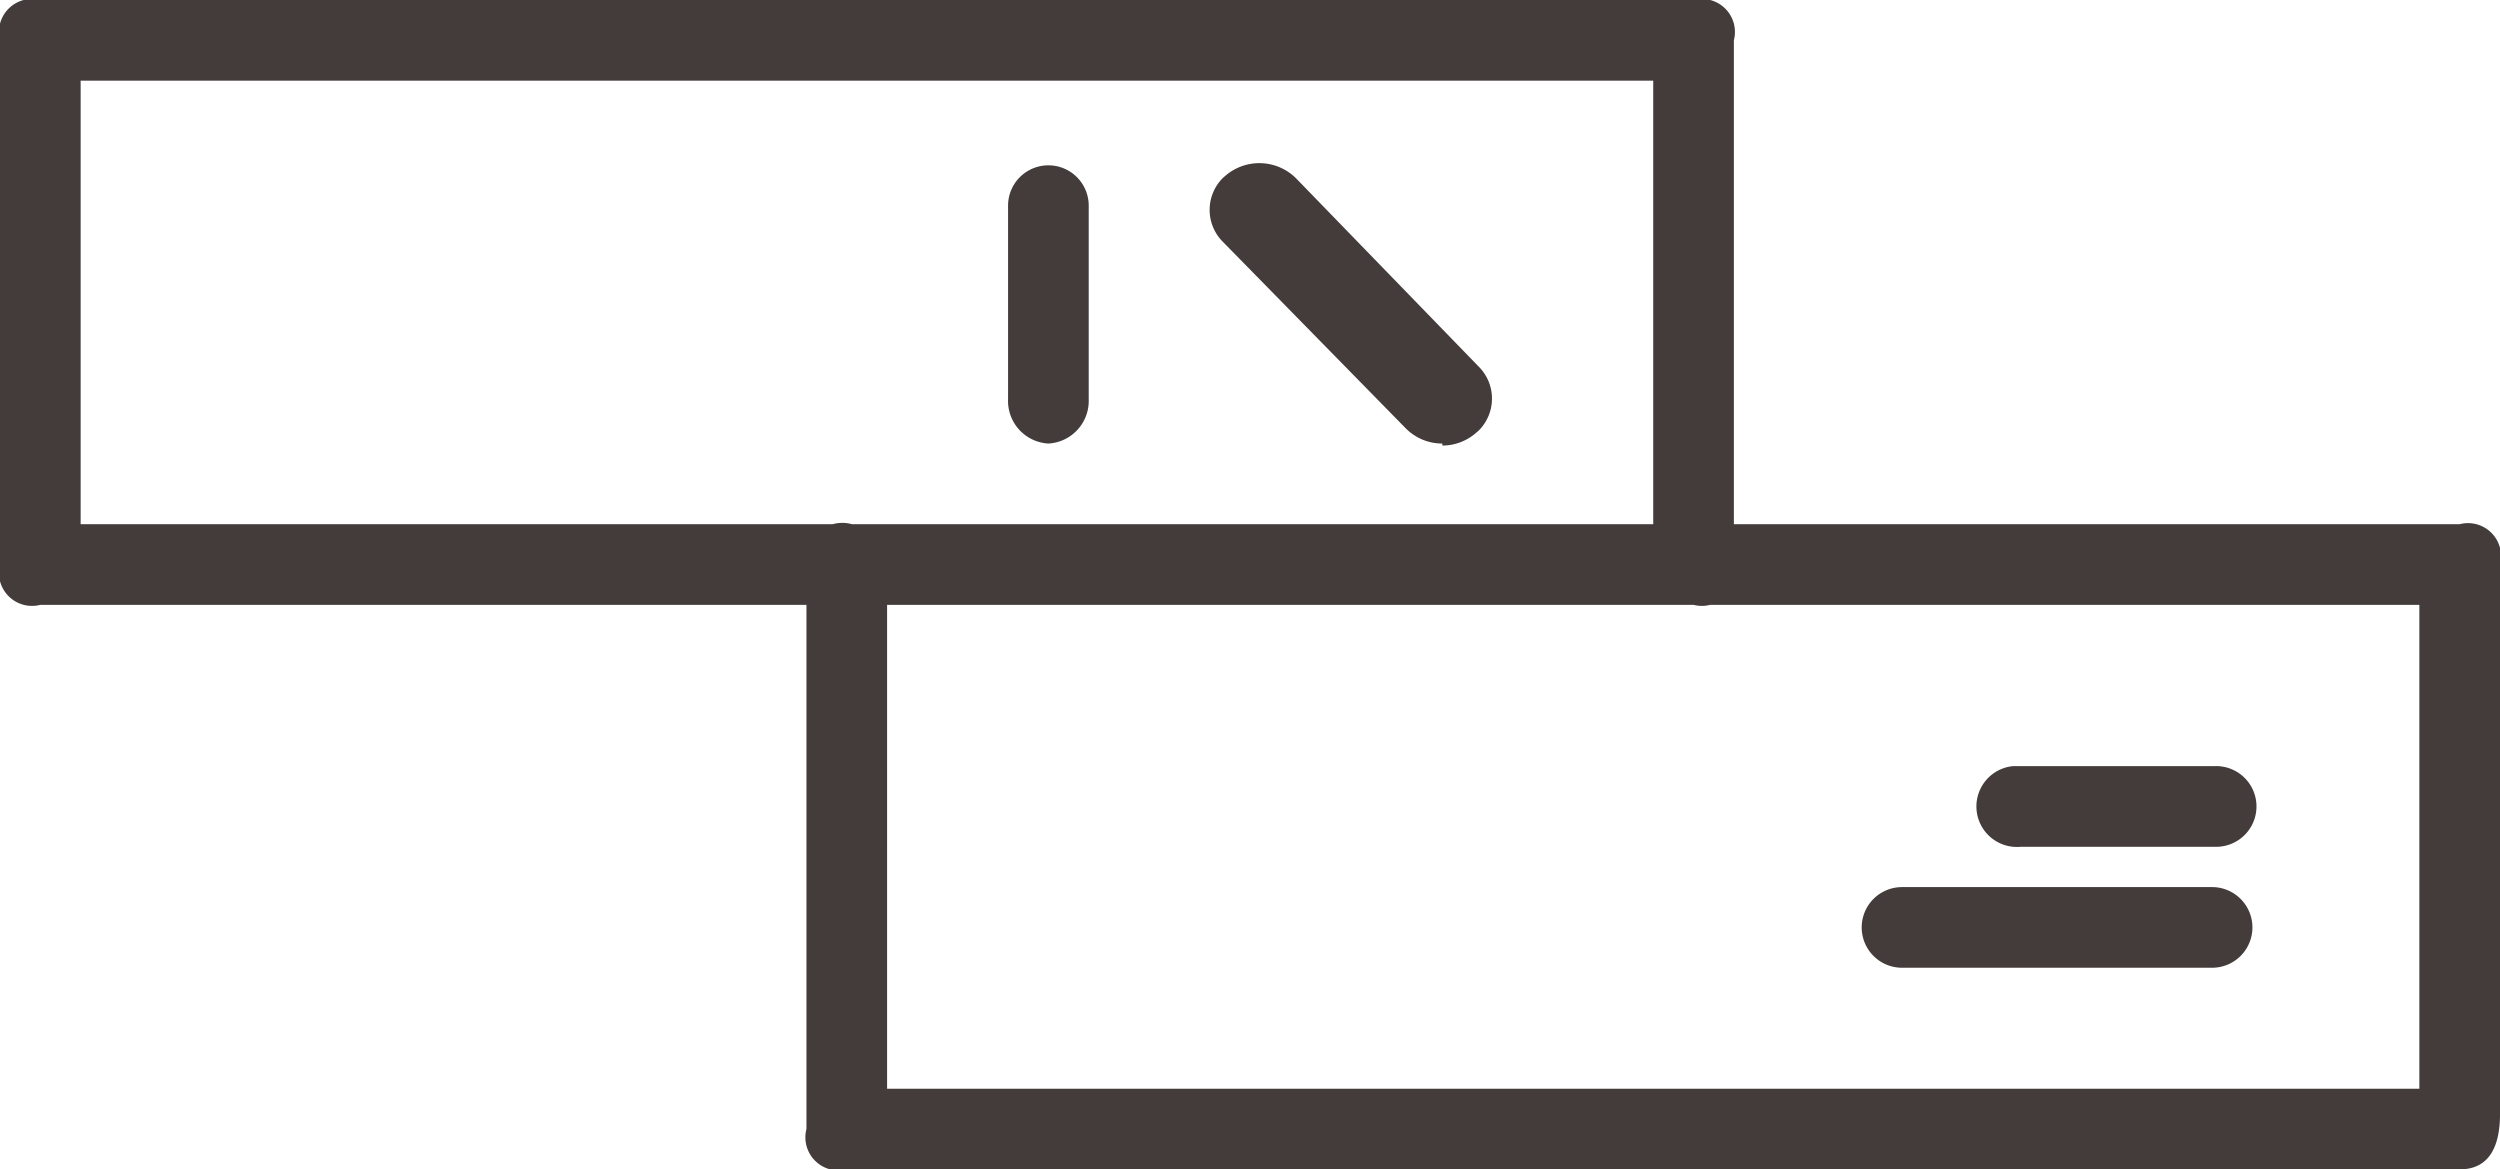 <svg xmlns:xlink="http://www.w3.org/1999/xlink" class="i-plates__icon-img i-plates__icon-shelf" id="i-shelf" width="62" viewBox="0 0 62 29" xmlns="http://www.w3.org/2000/svg" height="29" >
	<defs>
		<style></style>
	</defs>
	<title>Полки</title>
	<path id="bsФигура_27" data-name="Фигура 27" class="bscls-1" d="M42 15H1a.82.82 0 0 1-1-1V1a.82.82 0 0 1 1-1h41a.82.82 0 0 1 1 1v13a.82.82 0 0 1-1 1zM2 13h39V2H2zm59 16H21a.82.82 0 0 1-1-1V14a.9.9 0 0 1 1.13-1H61a.82.82 0 0 1 1 1v13.63c0 .76-.24 1.37-1 1.37zm-39-2h38V15H22zm32.86-3h-7.69a1 1 0 1 1 0-2h7.69a1 1 0 1 1 0 2zm0-3h-4.74a1 1 0 0 1-.2-2h5a1 1 0 1 1 .08 2h-.14zM26 11a1.06 1.06 0 0 1-1-1.11V5.1a1 1 0 1 1 2 0v4.8a1.06 1.06 0 0 1-1 1.1zm9.77 0a1.27 1.27 0 0 1-.91-.38L30.33 6a1.12 1.12 0 0 1 0-1.59l.07-.06a1.29 1.29 0 0 1 1.74.07l4.53 4.67a1.12 1.12 0 0 1 0 1.59l-.07.06a1.27 1.27 0 0 1-.83.31z" fill="#433C3A"></path>
</svg>